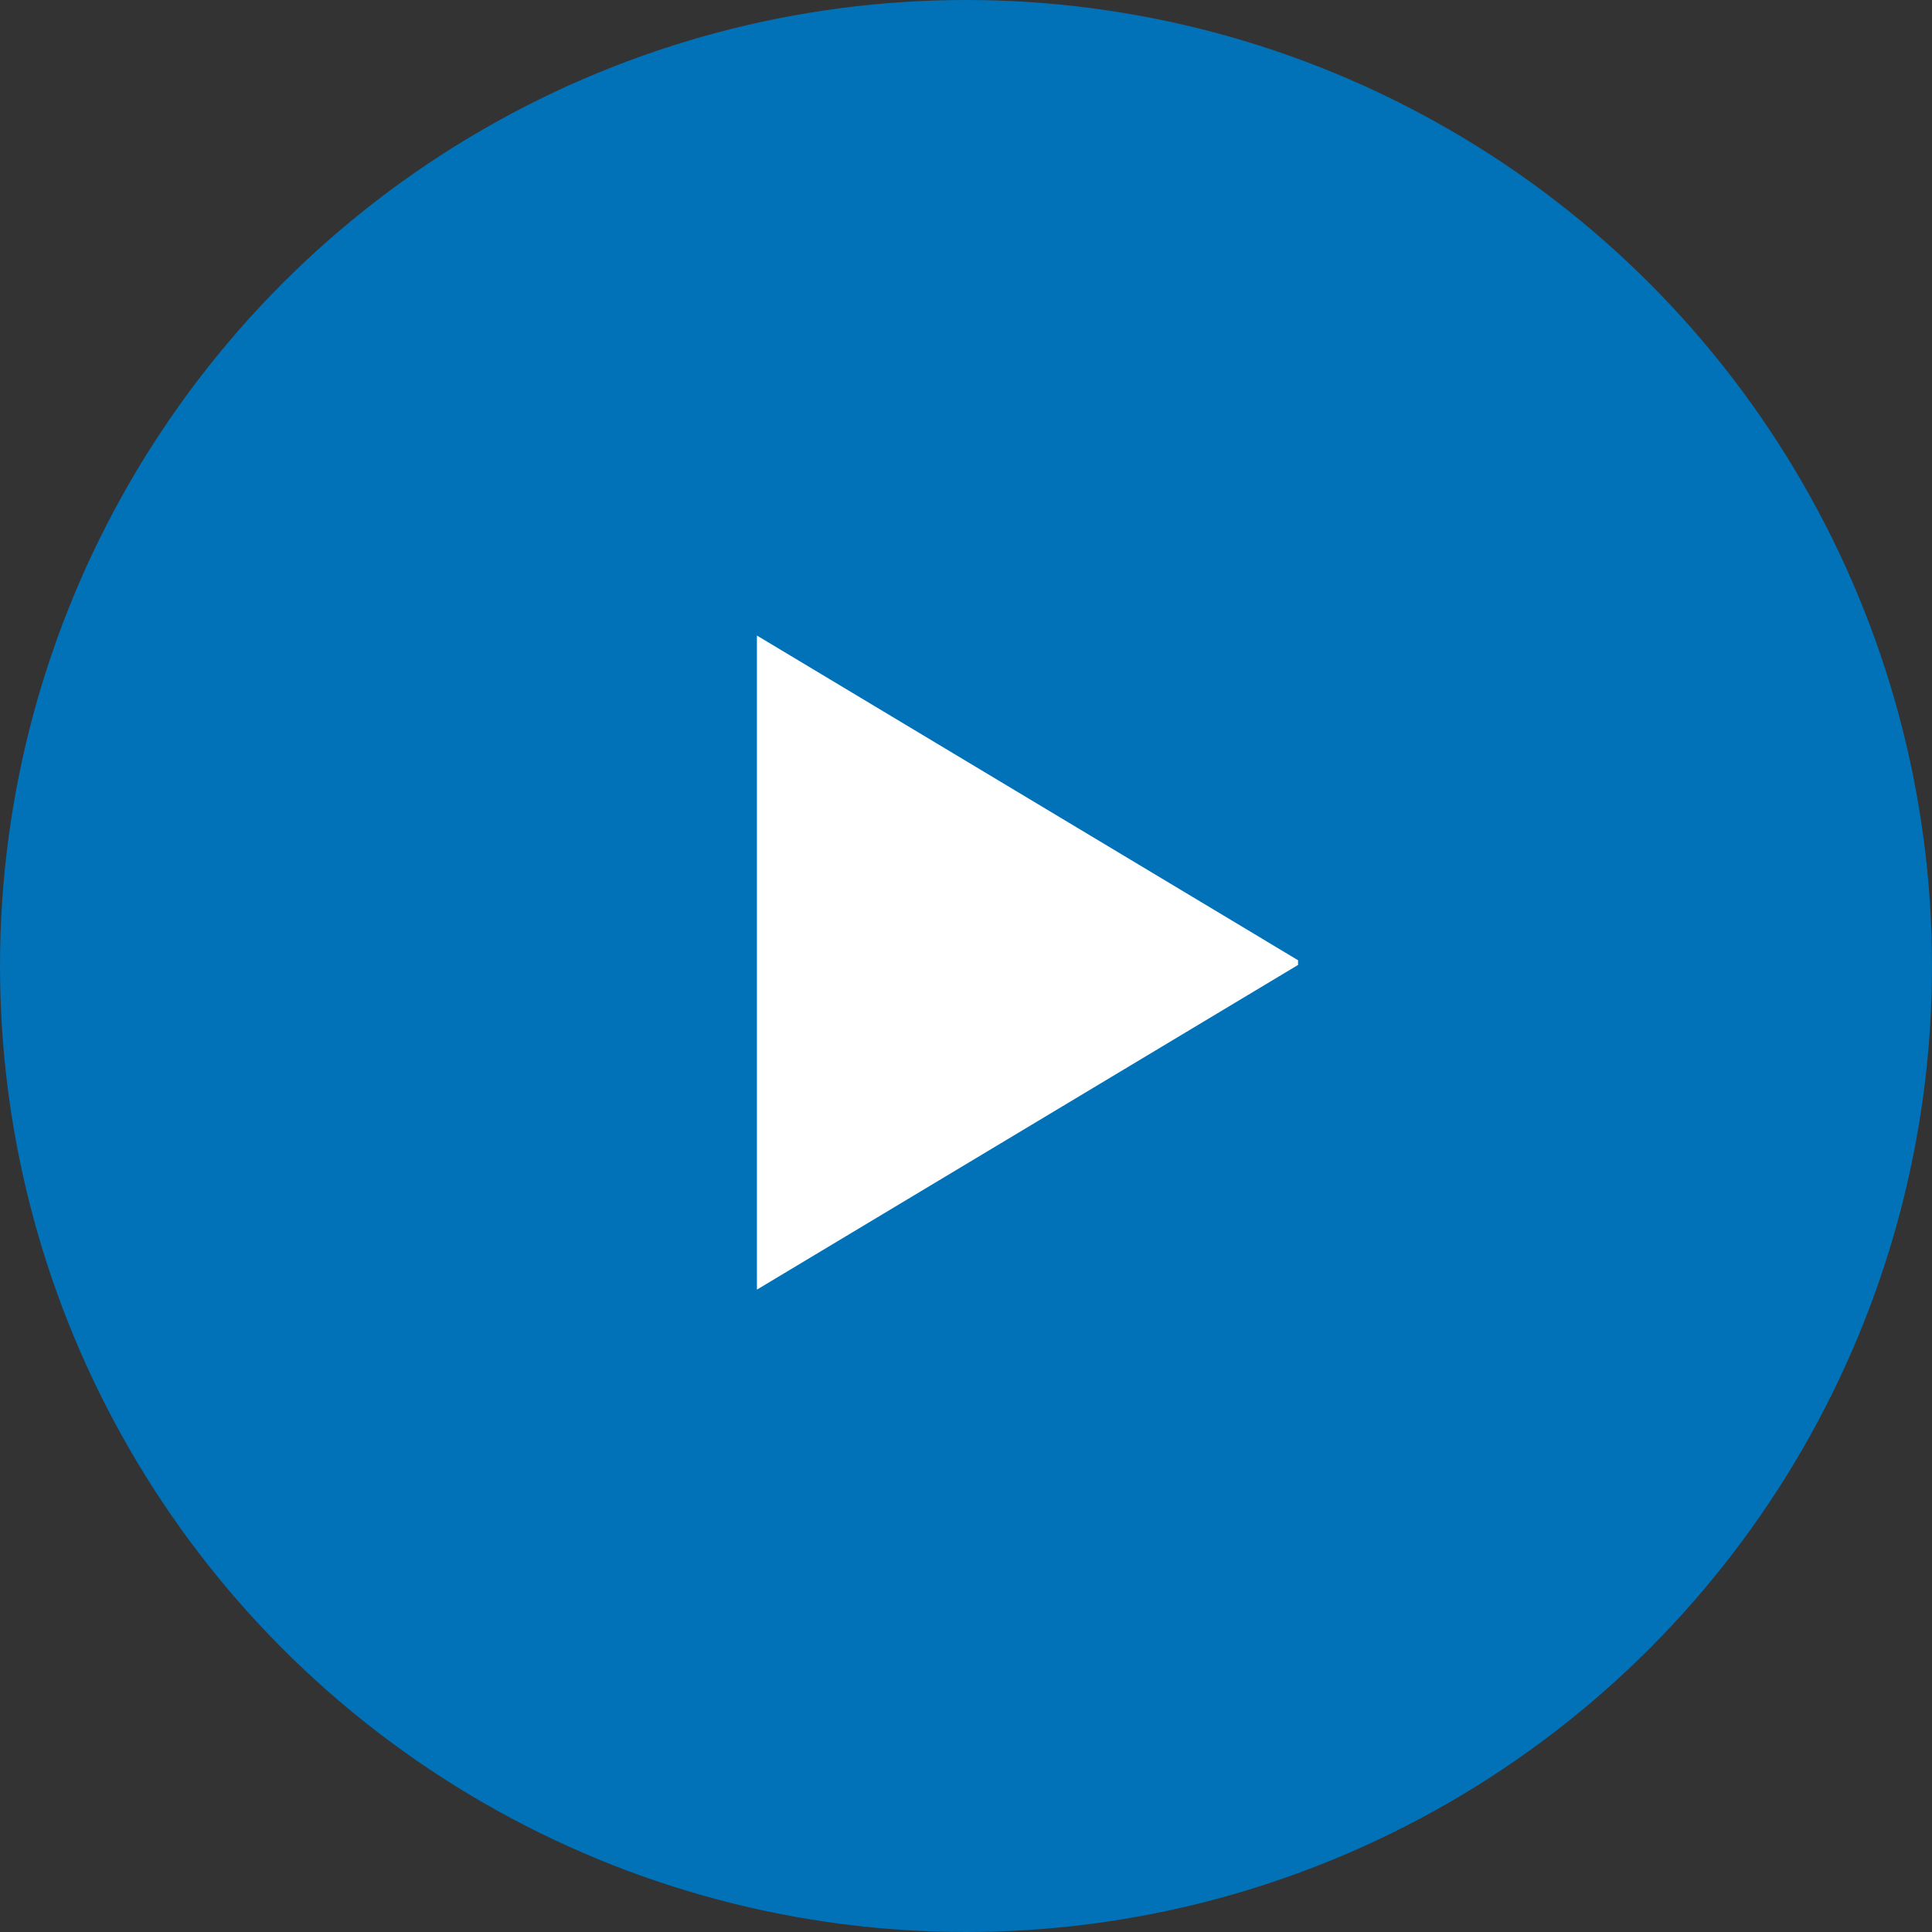 <svg width="192" height="192" viewBox="0 0 192 192" fill="none" xmlns="http://www.w3.org/2000/svg">
<rect x="0" y="0" width="192" height="192" fill="#333333" stroke="none"/>
<circle cx="96" cy="96" r="96" fill="#0171B8"/>
<g clip-path="url(#clip0_1910_7)">
<path d="M75.221 63.16V128.162L129.389 95.661L75.221 63.16Z" fill="white"/>
</g>
<defs>
<clipPath id="clip0_1910_7">
<rect width="65" height="67.321" fill="white" transform="translate(64 62)"/>
</clipPath>
</defs>
</svg>
